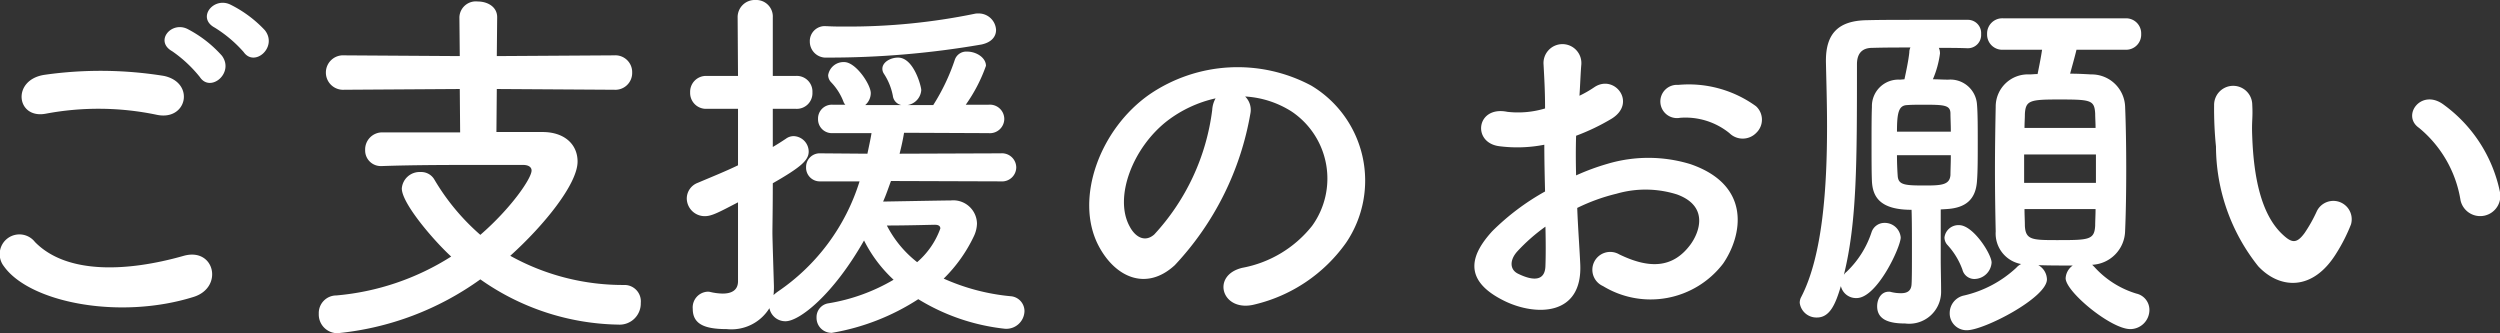 <svg xmlns="http://www.w3.org/2000/svg" width="133.697" height="17.82" viewBox="0 0 133.697 17.82">
  <rect x="0" y="0" width="133.697" height="17.82" fill="#333333" stroke="none"/>
  <path id="パス_213" data-name="パス 213" d="M17.4-13.6c.58.84,1.84-.26,1.14-1.16a6.429,6.429,0,0,0-1.86-1.38c-.9-.42-1.8.72-.82,1.24A6.9,6.9,0,0,1,17.4-13.6Zm-1.16.2a6.42,6.42,0,0,0-1.82-1.42c-.88-.46-1.8.64-.84,1.18a6.969,6.969,0,0,1,1.48,1.38C15.62-11.4,16.92-12.48,16.24-13.4Zm-3.48,3.16c1.62.34,2.06-1.72.38-2.08a21.233,21.233,0,0,0-6.38-.06c-1.78.26-1.52,2.38.06,2.08A15.206,15.206,0,0,1,12.76-10.24ZM14.72-.5c1.62-.5,1.14-2.66-.52-2.2-3.02.86-6.26,1-7.96-.74a1.054,1.054,0,0,0-1.66,1.3C5.96-.2,10.76.74,14.72-.5Zm22.5-11.08a.9.9,0,0,0,.96-.92.9.9,0,0,0-.96-.92l-6.28.04.02-2.08c0-.56-.52-.84-1.04-.84a.879.879,0,0,0-.98.84l.02,2.08-6.18-.04a.92.92,0,0,0-.98.92.92.92,0,0,0,.98.92l6.18-.04.02,2.32H24.84a.912.912,0,0,0-.94.94.834.834,0,0,0,.88.86h.04c1.7-.06,3.7-.06,5.36-.06h2.16c.3,0,.46.12.46.3,0,.42-1.1,2.02-2.74,3.44A11.979,11.979,0,0,1,27.6-6.78a.812.812,0,0,0-.74-.4.954.954,0,0,0-1,.88c0,.8,1.72,2.8,2.64,3.64A13.637,13.637,0,0,1,22.36-.58a.941.941,0,0,0-.94.98,1,1,0,0,0,1,1.04,15.686,15.686,0,0,0,7.64-2.88A13.157,13.157,0,0,0,37.44.98a1.132,1.132,0,0,0,1.2-1.16.875.875,0,0,0-.84-.96A12.422,12.422,0,0,1,31.66-2.7c1.8-1.62,3.6-3.84,3.6-5.04,0-.92-.7-1.58-1.88-1.58H30.92l.02-2.3ZM56.86-14c.56-.12.78-.44.78-.78a.928.928,0,0,0-.94-.88.82.82,0,0,0-.22.02,33.45,33.45,0,0,1-6.88.68c-.36,0-.68,0-1-.02h-.04a.8.8,0,0,0-.88.82.856.856,0,0,0,.92.86A47.9,47.9,0,0,0,56.86-14ZM57.9-6.68a.759.759,0,0,0,.82-.74.763.763,0,0,0-.82-.76l-5.42.02c.1-.38.18-.76.24-1.12l4.52.02a.769.769,0,0,0,.84-.76.769.769,0,0,0-.84-.76H56.02a8.413,8.413,0,0,0,1.08-2.08c0-.44-.52-.76-1-.76a.649.649,0,0,0-.66.42,11,11,0,0,1-1.16,2.44H52.9a.872.872,0,0,0,.74-.8c0-.2-.4-1.74-1.24-1.74-.4,0-.84.24-.84.6a.484.484,0,0,0,.08.26,3.24,3.24,0,0,1,.48,1.18.575.575,0,0,0,.46.5H50.64a.849.849,0,0,0,.3-.64c0-.46-.8-1.66-1.42-1.66a.835.835,0,0,0-.86.7.563.563,0,0,0,.16.38,3.086,3.086,0,0,1,.66,1.04.435.435,0,0,0,.1.16H48.9a.739.739,0,0,0-.78.76.739.739,0,0,0,.78.76h2.08c-.06.36-.14.72-.22,1.1l-2.52-.02a.729.729,0,0,0-.76.74.734.734,0,0,0,.76.76h2.1a11.1,11.1,0,0,1-4.38,5.9,2.126,2.126,0,0,0-.22.18,4.18,4.18,0,0,0,.02-.5c-.02-.7-.08-2.52-.08-2.84,0-.3.02-1.32.02-2.64,1.54-.88,1.92-1.24,1.92-1.7a.833.833,0,0,0-.8-.82.7.7,0,0,0-.42.14c-.24.16-.46.3-.7.44v-2.04h1.24a.838.838,0,0,0,.88-.88.838.838,0,0,0-.88-.88H45.7v-3.12a.885.885,0,0,0-.92-.94.917.917,0,0,0-.96.94l.02,3.12H42.16a.849.849,0,0,0-.88.88.849.849,0,0,0,.88.88h1.68v3.02c-.66.32-1.36.6-2.16.94a.9.9,0,0,0-.58.82.959.959,0,0,0,.96.96c.38,0,.74-.2,1.78-.74v4.22c0,.52-.4.66-.82.66a3.109,3.109,0,0,1-.64-.08.554.554,0,0,0-.18-.02.841.841,0,0,0-.78.92c0,.82.64,1.08,1.82,1.08A2.385,2.385,0,0,0,45.52.1a.866.866,0,0,0,.86.7c.74,0,2.54-1.4,4.2-4.32a7.341,7.341,0,0,0,1.58,2.1A10.074,10.074,0,0,1,48.68-.16a.745.745,0,0,0-.64.76.8.8,0,0,0,.82.82,12.249,12.249,0,0,0,4.62-1.8A11.131,11.131,0,0,0,58.1,1.2.971.971,0,0,0,59.16.26a.8.8,0,0,0-.76-.8,11.34,11.34,0,0,1-3.56-.94,7.951,7.951,0,0,0,1.62-2.28,1.676,1.676,0,0,0,.16-.66,1.267,1.267,0,0,0-1.4-1.24c-.32,0-2.48.04-3.62.06.16-.36.28-.72.42-1.1ZM53.42-2.36A5.894,5.894,0,0,1,51.8-4.32c1.1,0,2.44-.04,2.56-.04s.3.02.3.2A4.3,4.3,0,0,1,53.42-2.36Zm17.54-8.86a5.188,5.188,0,0,1,2.48.8,4.317,4.317,0,0,1,1.1,6.12,6.2,6.2,0,0,1-3.72,2.24c-1.72.4-1.1,2.42.66,1.96a8.361,8.361,0,0,0,4.88-3.3,5.919,5.919,0,0,0-1.86-8.4,8.356,8.356,0,0,0-8.64.46c-2.68,1.86-4.02,5.58-2.76,8.06.88,1.72,2.56,2.5,4.1,1.08a15.753,15.753,0,0,0,4.04-8.1A1,1,0,0,0,70.96-11.22Zm-1.58.1a1.415,1.415,0,0,0-.18.62,12.016,12.016,0,0,1-3.1,6.66c-.5.44-1.02.14-1.32-.44-.84-1.54.16-4.2,2.02-5.64A6.627,6.627,0,0,1,69.38-11.12ZM98.3-9.28a.972.972,0,0,0-.02-1.42,6.128,6.128,0,0,0-4.16-1.14.889.889,0,1,0,.1,1.76,3.736,3.736,0,0,1,2.64.82A1.009,1.009,0,0,0,98.3-9.28ZM88.72-5.26a10.164,10.164,0,0,1,2.1-.76,5.587,5.587,0,0,1,3.24.04c1.74.64,1.18,2.06.7,2.7-.96,1.28-2.24,1.26-3.8.5a.954.954,0,1,0-.86,1.7,4.884,4.884,0,0,0,6.42-1.2c1.02-1.48,1.56-4.18-1.74-5.32a7.674,7.674,0,0,0-4.44-.02A12.312,12.312,0,0,0,88.66-7c-.02-.76-.02-1.5,0-2.12a11.561,11.561,0,0,0,1.88-.9c1.4-.84.18-2.42-.9-1.7a6.01,6.01,0,0,1-.8.46c.04-.6.06-1.24.1-1.68a1.013,1.013,0,1,0-2.02.02c.04.76.08,1.4.08,2.34a4.993,4.993,0,0,1-2.02.18c-1.66-.34-1.9,1.66-.42,1.84a7.5,7.5,0,0,0,2.4-.08c0,.8.02,1.66.04,2.5a12.882,12.882,0,0,0-2.82,2.12c-1.06,1.16-1.72,2.58.66,3.74,1.64.8,4.2.84,4.04-2.02C88.84-3.16,88.76-4.2,88.72-5.26Zm-1.7,1c.02.82.02,1.56,0,2.1-.02.78-.6.84-1.46.42-.46-.22-.46-.74-.04-1.2A9.818,9.818,0,0,1,87.02-4.26Zm29.24,2.04a1.851,1.851,0,0,0,1.76-1.8c.04-.9.06-2.1.06-3.3,0-1.22-.02-2.44-.06-3.38a1.792,1.792,0,0,0-1.82-1.7c-.34-.02-.72-.04-1.12-.04.1-.38.24-.86.34-1.28h2.62a.807.807,0,0,0,.84-.84.807.807,0,0,0-.84-.84H111.5a.812.812,0,0,0-.86.84.812.812,0,0,0,.86.84h2.08c-.08.52-.16.9-.24,1.3-.16,0-.3.02-.44.02a1.719,1.719,0,0,0-1.8,1.72c-.02.96-.04,2.2-.04,3.42,0,1.2.02,2.38.04,3.26a1.657,1.657,0,0,0,1.36,1.74.825.825,0,0,0-.26.2,6.116,6.116,0,0,1-2.78,1.48.959.959,0,0,0-.78.94.9.9,0,0,0,.92.92c.92,0,4.28-1.74,4.28-2.72a.9.9,0,0,0-.46-.76c.58.02,1.22.02,1.84.02a.885.885,0,0,0-.38.68c0,.72,2.42,2.72,3.46,2.72A1.027,1.027,0,0,0,119.32.18a.893.893,0,0,0-.7-.86,4.958,4.958,0,0,1-2.24-1.42ZM108.48-5.2c1-.06,1.56-.5,1.62-1.52.04-.48.04-1.26.04-2.04s0-1.56-.04-2.02a1.426,1.426,0,0,0-1.54-1.34c-.28,0-.54-.02-.82-.02a5.179,5.179,0,0,0,.38-1.38.731.731,0,0,0-.06-.3c.52,0,1.04,0,1.54.02h.02a.709.709,0,0,0,.7-.76.709.709,0,0,0-.7-.76c-4.18,0-4.58,0-5.4.02-1.54.02-2.2.72-2.2,2.16v.06c.02.98.06,2.18.06,3.46,0,3.18-.22,6.88-1.38,9.12a.633.633,0,0,0-.08.32.9.9,0,0,0,.92.78c.7,0,1-.74,1.28-1.68a.83.83,0,0,0,.84.64c1.1,0,2.36-2.74,2.36-3.24a.853.853,0,0,0-.86-.78.725.725,0,0,0-.7.5,5.122,5.122,0,0,1-1.34,2.12.539.539,0,0,0-.14.16c.7-2.82.7-6.02.7-11.26,0-.52.22-.88.82-.88.66-.02,1.34-.02,2.04-.02a.554.554,0,0,0-.06.26c-.04.4-.16.98-.26,1.44l-.24.02a1.417,1.417,0,0,0-1.5,1.46c-.02.46-.02,1.22-.02,1.98s0,1.52.02,1.98c.04.84.42,1.54,2.12,1.54.02.54.02,1.4.02,2.2,0,.78,0,1.5-.02,1.78-.02.38-.26.48-.56.48a2.18,2.18,0,0,1-.52-.06.391.391,0,0,0-.14-.02c-.4,0-.62.38-.62.78,0,.76.72.92,1.5.92a1.707,1.707,0,0,0,1.92-1.66V-.78c0-.52-.02-1.26-.02-1.68V-5.18Zm2.4,2.86c0-.44-.98-2-1.74-2a.751.751,0,0,0-.78.66.6.6,0,0,0,.14.38,3.912,3.912,0,0,1,.82,1.34.659.659,0,0,0,.64.5A.936.936,0,0,0,110.88-2.34Zm1.76-7.2c0-.26.02-.52.02-.74.04-.72.26-.78,1.78-.78,1.74,0,1.94.02,1.98.76,0,.24.02.48.02.76Zm3.82,2.94h-3.84V-8.12h3.84Zm-.02,1.4c0,.32-.02.62-.02.88-.04.78-.34.78-2.08.78-1.3,0-1.64-.02-1.68-.76,0-.26-.02-.58-.02-.9ZM105.82-9.34c0-1.04.1-1.4.54-1.42.26-.02.56-.02.88-.02,1.12,0,1.44.02,1.44.48,0,.24.02.58.02.96Zm2.88,1.26c0,.42-.02.8-.02,1.06-.04.52-.46.56-1.34.56-1.08,0-1.44-.02-1.48-.5-.02-.28-.04-.68-.04-1.12Zm29.36,1.94a7.673,7.673,0,0,0-3-4.64c-1.2-.9-2.28.58-1.32,1.24a6.311,6.311,0,0,1,2.22,3.88A1.077,1.077,0,1,0,138.06-6.14Zm-8.74,3.3a9.151,9.151,0,0,0,.78-1.54.983.983,0,0,0-1.82-.72,7.865,7.865,0,0,1-.66,1.18c-.44.6-.7.54-1.22.04-1.12-1.08-1.5-3.06-1.58-5.16-.04-.92.04-.96,0-1.74a1.02,1.02,0,1,0-2.04.02,19.925,19.925,0,0,0,.1,2.22,10.318,10.318,0,0,0,2.26,6.4C126.26-.94,128.04-.76,129.32-2.84Z" transform="translate(-4.372 16.38)" fill="#fff"/>
</svg>
